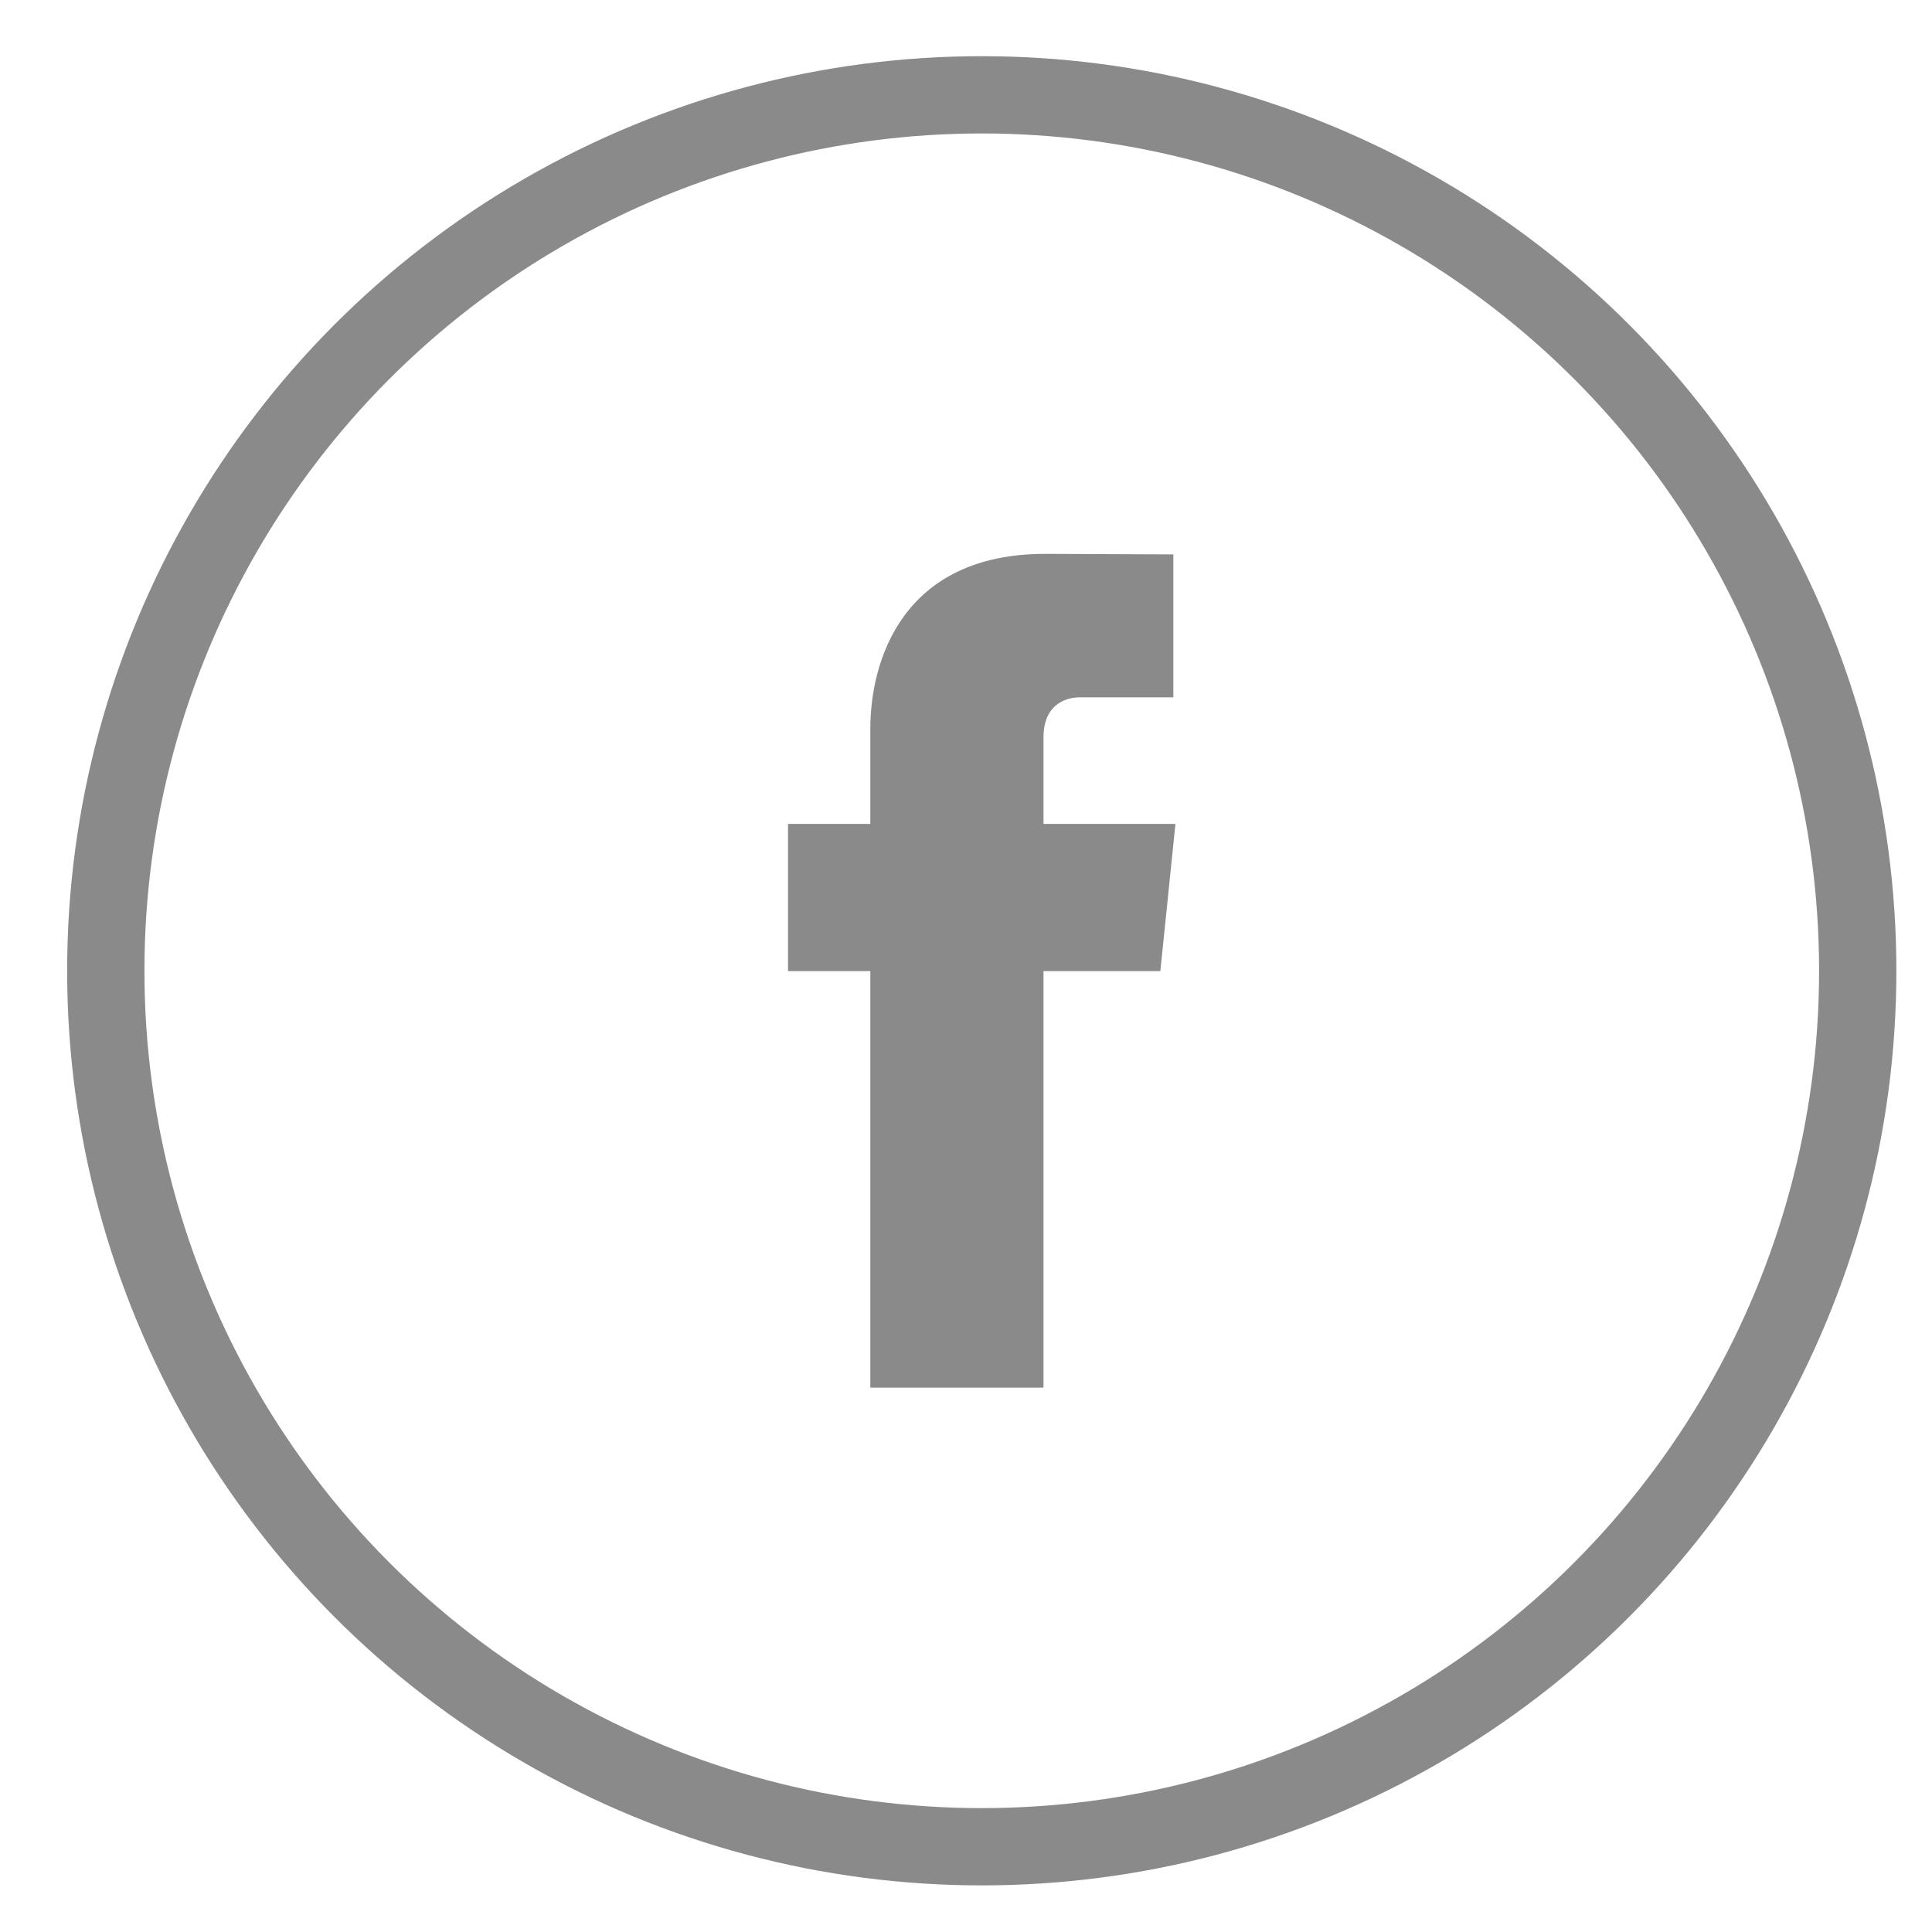<svg width="25" height="25" viewBox="0 0 25 25" fill="none" xmlns="http://www.w3.org/2000/svg">
<circle cx="12.704" cy="12.562" r="11.335" stroke="#8A8A8A"/>
<path d="M15.21 10.661H13.503V9.541C13.503 9.121 13.782 9.023 13.978 9.023C14.174 9.023 15.183 9.023 15.183 9.023V7.174L13.524 7.167C11.682 7.167 11.262 8.546 11.262 9.429V10.661H10.197V12.566H11.262C11.262 15.011 11.262 17.956 11.262 17.956H13.503C13.503 17.956 13.503 14.982 13.503 12.566H15.015L15.21 10.661Z" fill="#8A8A8A"/>
</svg>
